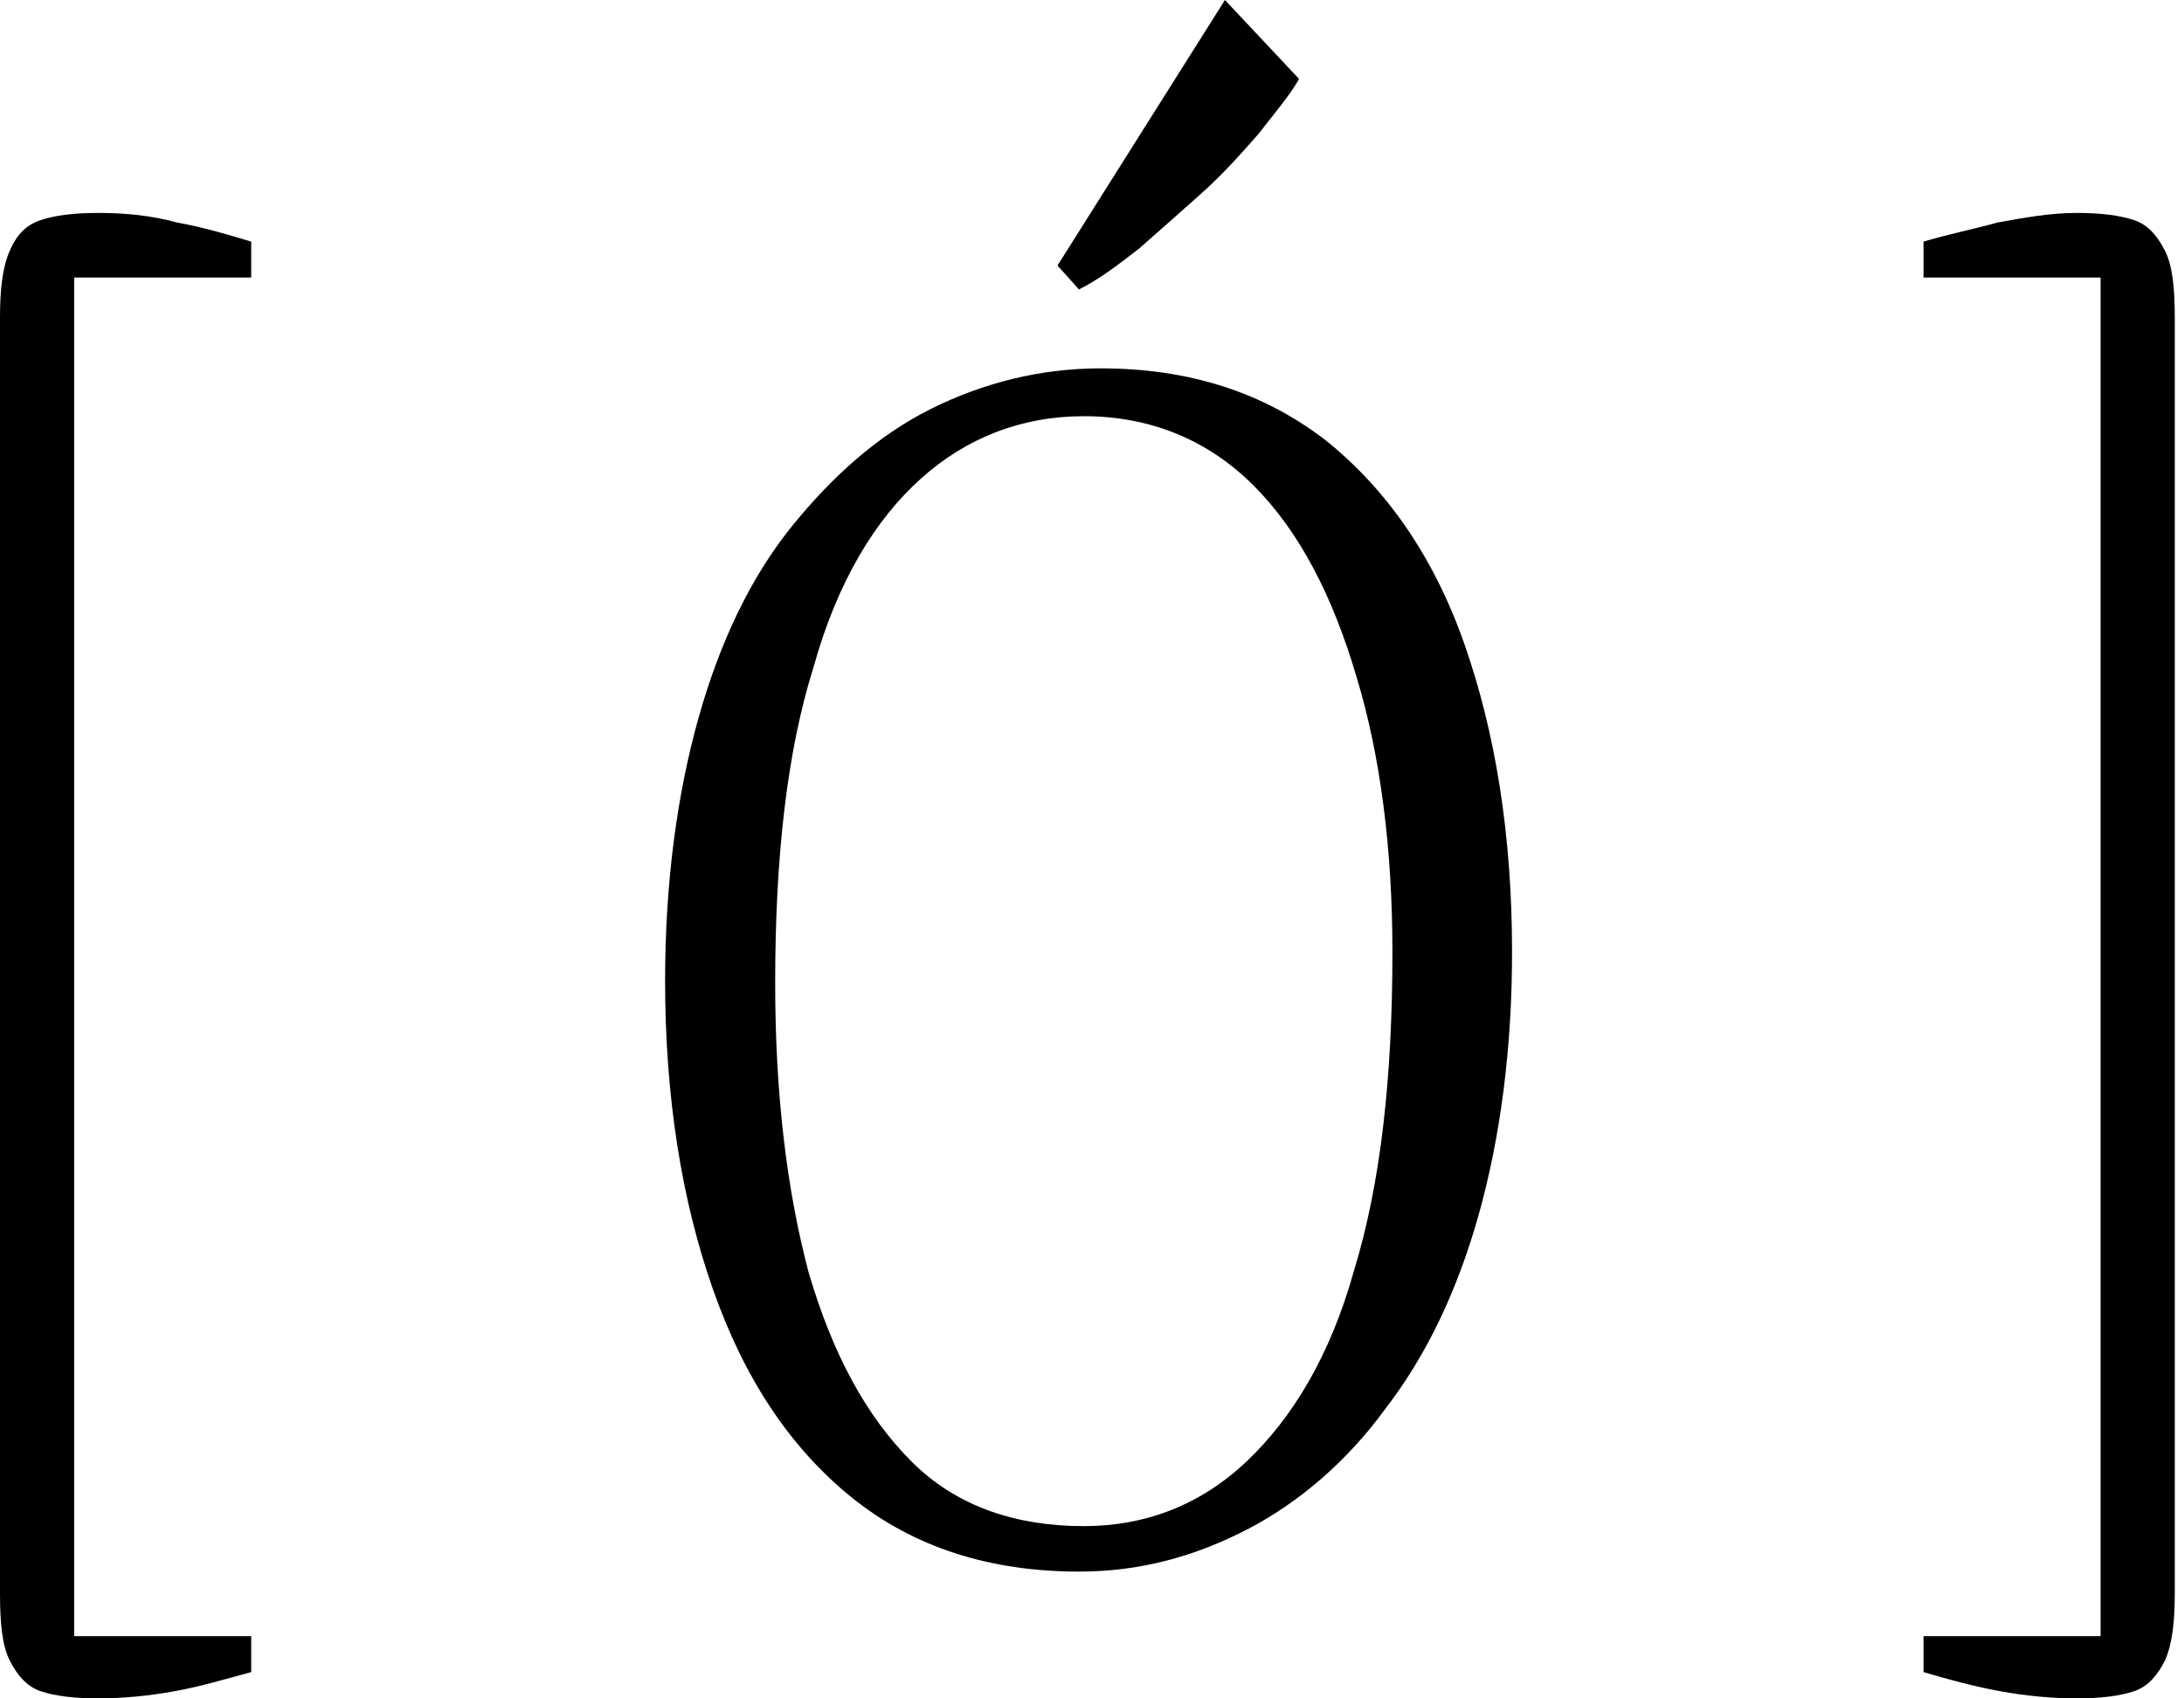 <?xml version="1.0" encoding="UTF-8"?> <svg xmlns="http://www.w3.org/2000/svg" width="45" height="35" viewBox="0 0 45 35" fill="none"><path d="M2.021 35C1.528 35 1.134 34.951 0.838 34.852C0.542 34.753 0.345 34.507 0.197 34.211C0.049 33.915 0 33.472 0 32.831V6.557C0 5.965 0.049 5.521 0.197 5.176C0.345 4.831 0.542 4.634 0.838 4.536C1.134 4.437 1.528 4.388 2.021 4.388C2.563 4.388 3.106 4.437 3.648 4.585C4.19 4.683 4.683 4.831 5.176 4.979V5.719H1.528V33.718H5.176V34.458C4.634 34.605 4.141 34.753 3.599 34.852C3.056 34.951 2.514 35 2.021 35Z" fill="black"></path><path d="M22.232 32.387C20.408 32.387 18.831 31.894 17.549 30.859C16.267 29.823 15.331 28.394 14.69 26.57C14.049 24.746 13.704 22.626 13.704 20.211C13.704 18.19 13.951 16.366 14.394 14.789C14.838 13.211 15.479 11.88 16.317 10.845C17.155 9.81 18.091 8.972 19.176 8.429C20.261 7.887 21.444 7.591 22.676 7.591C24.5 7.591 26.028 8.084 27.31 9.07C28.542 10.056 29.528 11.436 30.169 13.26C30.81 15.084 31.155 17.204 31.155 19.619C31.155 21.64 30.908 23.464 30.465 25.042C30.021 26.619 29.38 27.95 28.542 29.035C27.753 30.119 26.767 30.957 25.732 31.5C24.599 32.091 23.465 32.387 22.232 32.387ZM22.331 31.45C23.613 31.45 24.746 31.006 25.683 30.119C26.62 29.232 27.408 27.95 27.901 26.176C28.444 24.401 28.69 22.232 28.69 19.619C28.69 17.5 28.444 15.577 27.951 13.95C27.458 12.274 26.767 10.944 25.831 10.007C24.894 9.07 23.711 8.577 22.331 8.577C21.049 8.577 19.915 9.021 18.979 9.859C18.042 10.697 17.253 11.979 16.761 13.753C16.218 15.479 15.972 17.648 15.972 20.26C15.972 22.577 16.218 24.549 16.662 26.225C17.155 27.901 17.845 29.183 18.782 30.119C19.718 31.056 20.951 31.45 22.331 31.45ZM22.232 5.965L21.789 5.472L25.239 0L26.767 1.627C26.57 1.972 26.274 2.317 25.929 2.761C25.584 3.155 25.19 3.599 24.746 3.993C24.303 4.387 23.859 4.782 23.465 5.127C23.021 5.472 22.627 5.768 22.232 5.965Z" fill="black"></path><path d="M42.788 35C42.295 35 41.753 34.951 41.211 34.852C40.669 34.753 40.127 34.605 39.633 34.458V33.718H43.281V5.719H39.633V4.979C40.127 4.831 40.619 4.733 41.162 4.585C41.704 4.486 42.246 4.388 42.788 4.388C43.281 4.388 43.676 4.437 43.972 4.536C44.267 4.634 44.465 4.881 44.612 5.176C44.76 5.472 44.81 5.916 44.81 6.557V32.831C44.81 33.422 44.76 33.866 44.612 34.211C44.465 34.507 44.267 34.753 43.972 34.852C43.676 34.951 43.281 35 42.788 35Z" fill="black"></path></svg> 